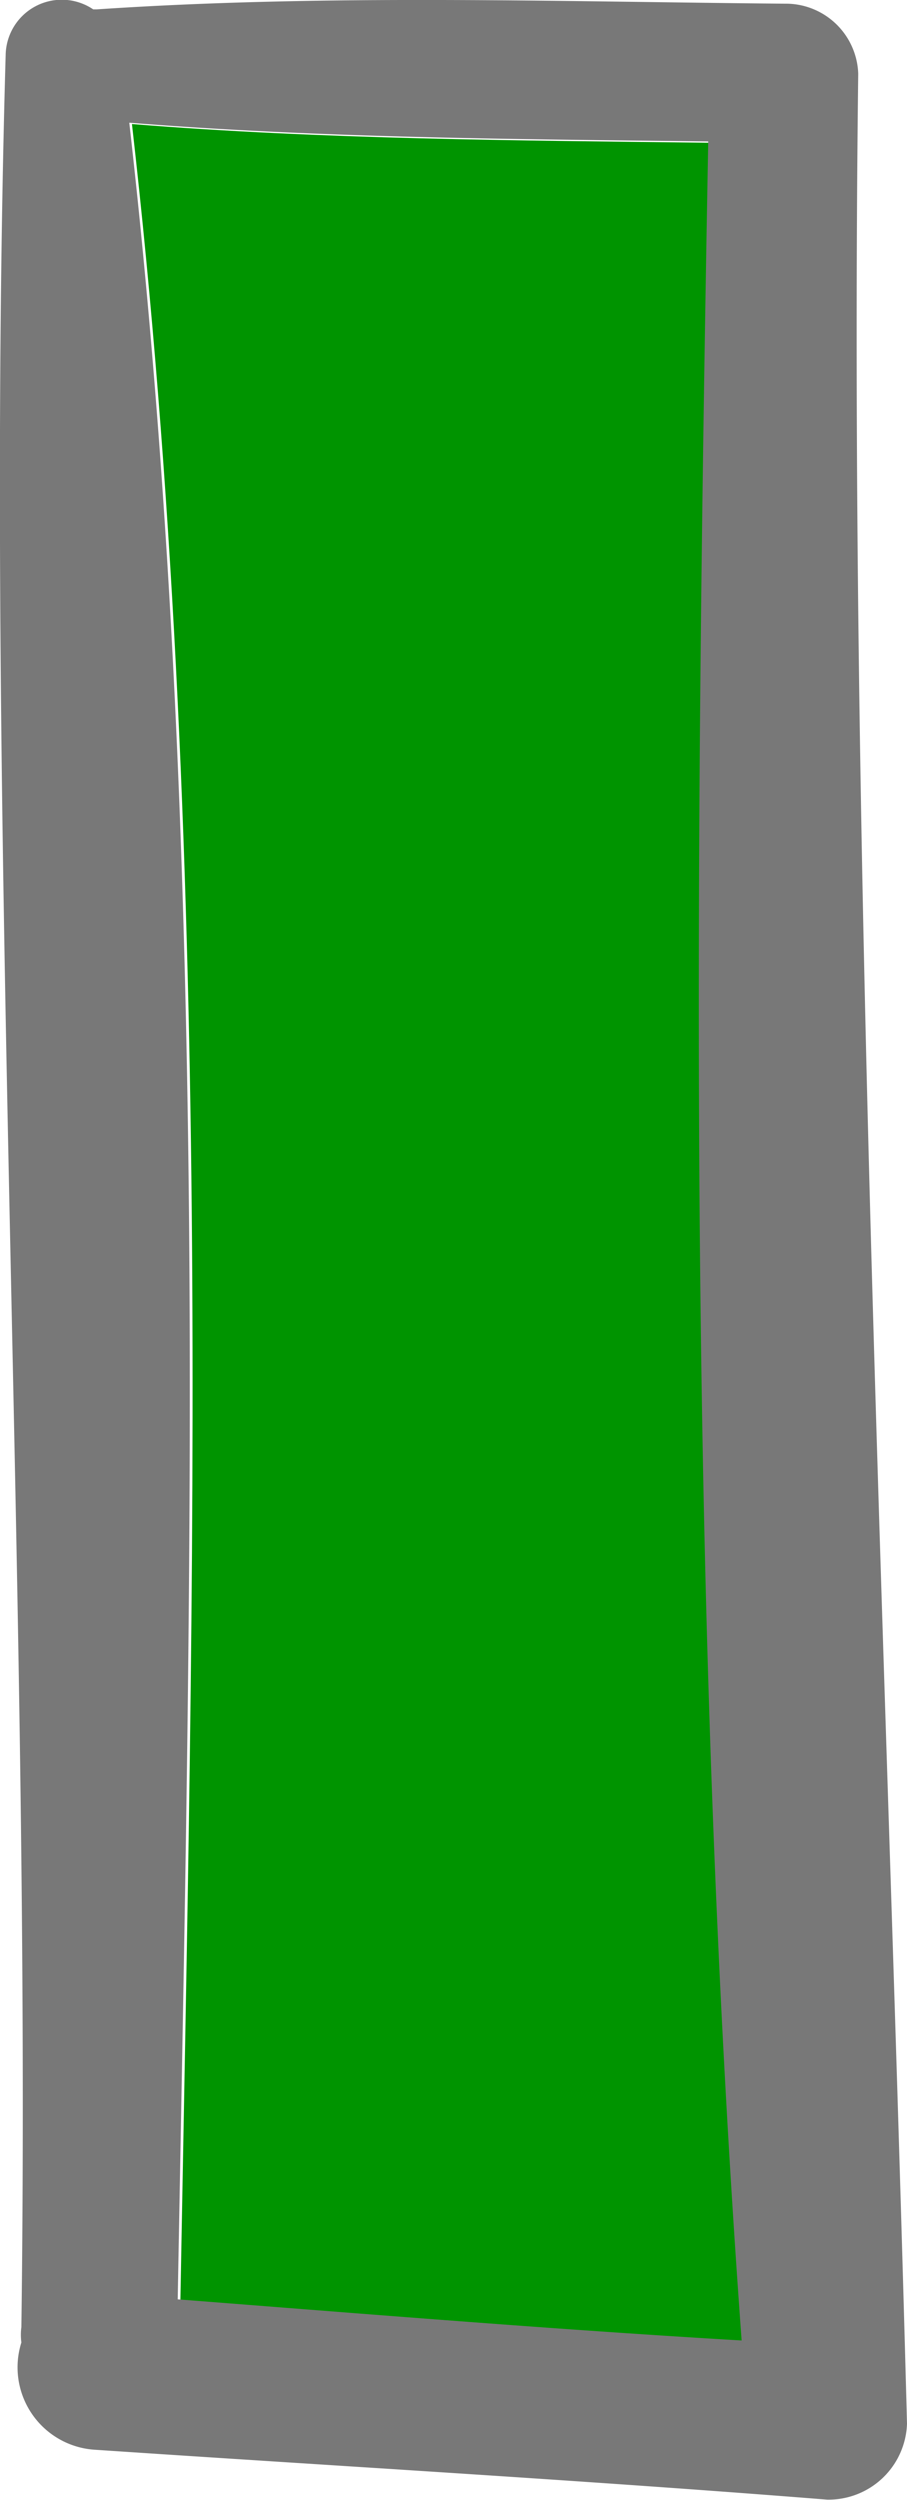 <?xml version="1.0" encoding="UTF-8"?> <svg xmlns="http://www.w3.org/2000/svg" viewBox="0 0 27.15 74.77"> <defs> <style>.cls-1{fill:#009400;}.cls-2{fill:#787878;}</style> </defs> <title>t6w</title> <g id="Слой_2" data-name="Слой 2"> <g id="Слой_43" data-name="Слой 43"> <path class="cls-1" d="M21.24,4.27c-.44,21.89-.64,43.92,1,65.77-5.62-.37-11.23-.83-16.84-1.23.39-21.55,1-43.64-1.45-65.1C9.66,4.17,15.47,4.2,21.24,4.27Z"></path> <path class="cls-2" d="M27.15,72.49a2.35,2.35,0,0,1-2.39,2.27c-7.29-.58-14.6-1-21.89-1.49A2.47,2.47,0,0,1,.64,70.06a1.75,1.75,0,0,1,0-.46C.94,47-.48,24.25.17,1.63A1.68,1.68,0,0,1,2.79.28H2.9C9.74-.18,16.64.05,23.49.11a2.17,2.17,0,0,1,2.2,2.09C25.4,25.66,26.53,49.05,27.15,72.49ZM22.2,70c-1.6-21.85-1.4-43.88-1-65.77-5.77-.07-11.58-.1-17.33-.56,2.44,21.46,1.84,43.55,1.45,65.1C11,69.21,16.58,69.67,22.2,70Z"></path> </g> </g> </svg> 